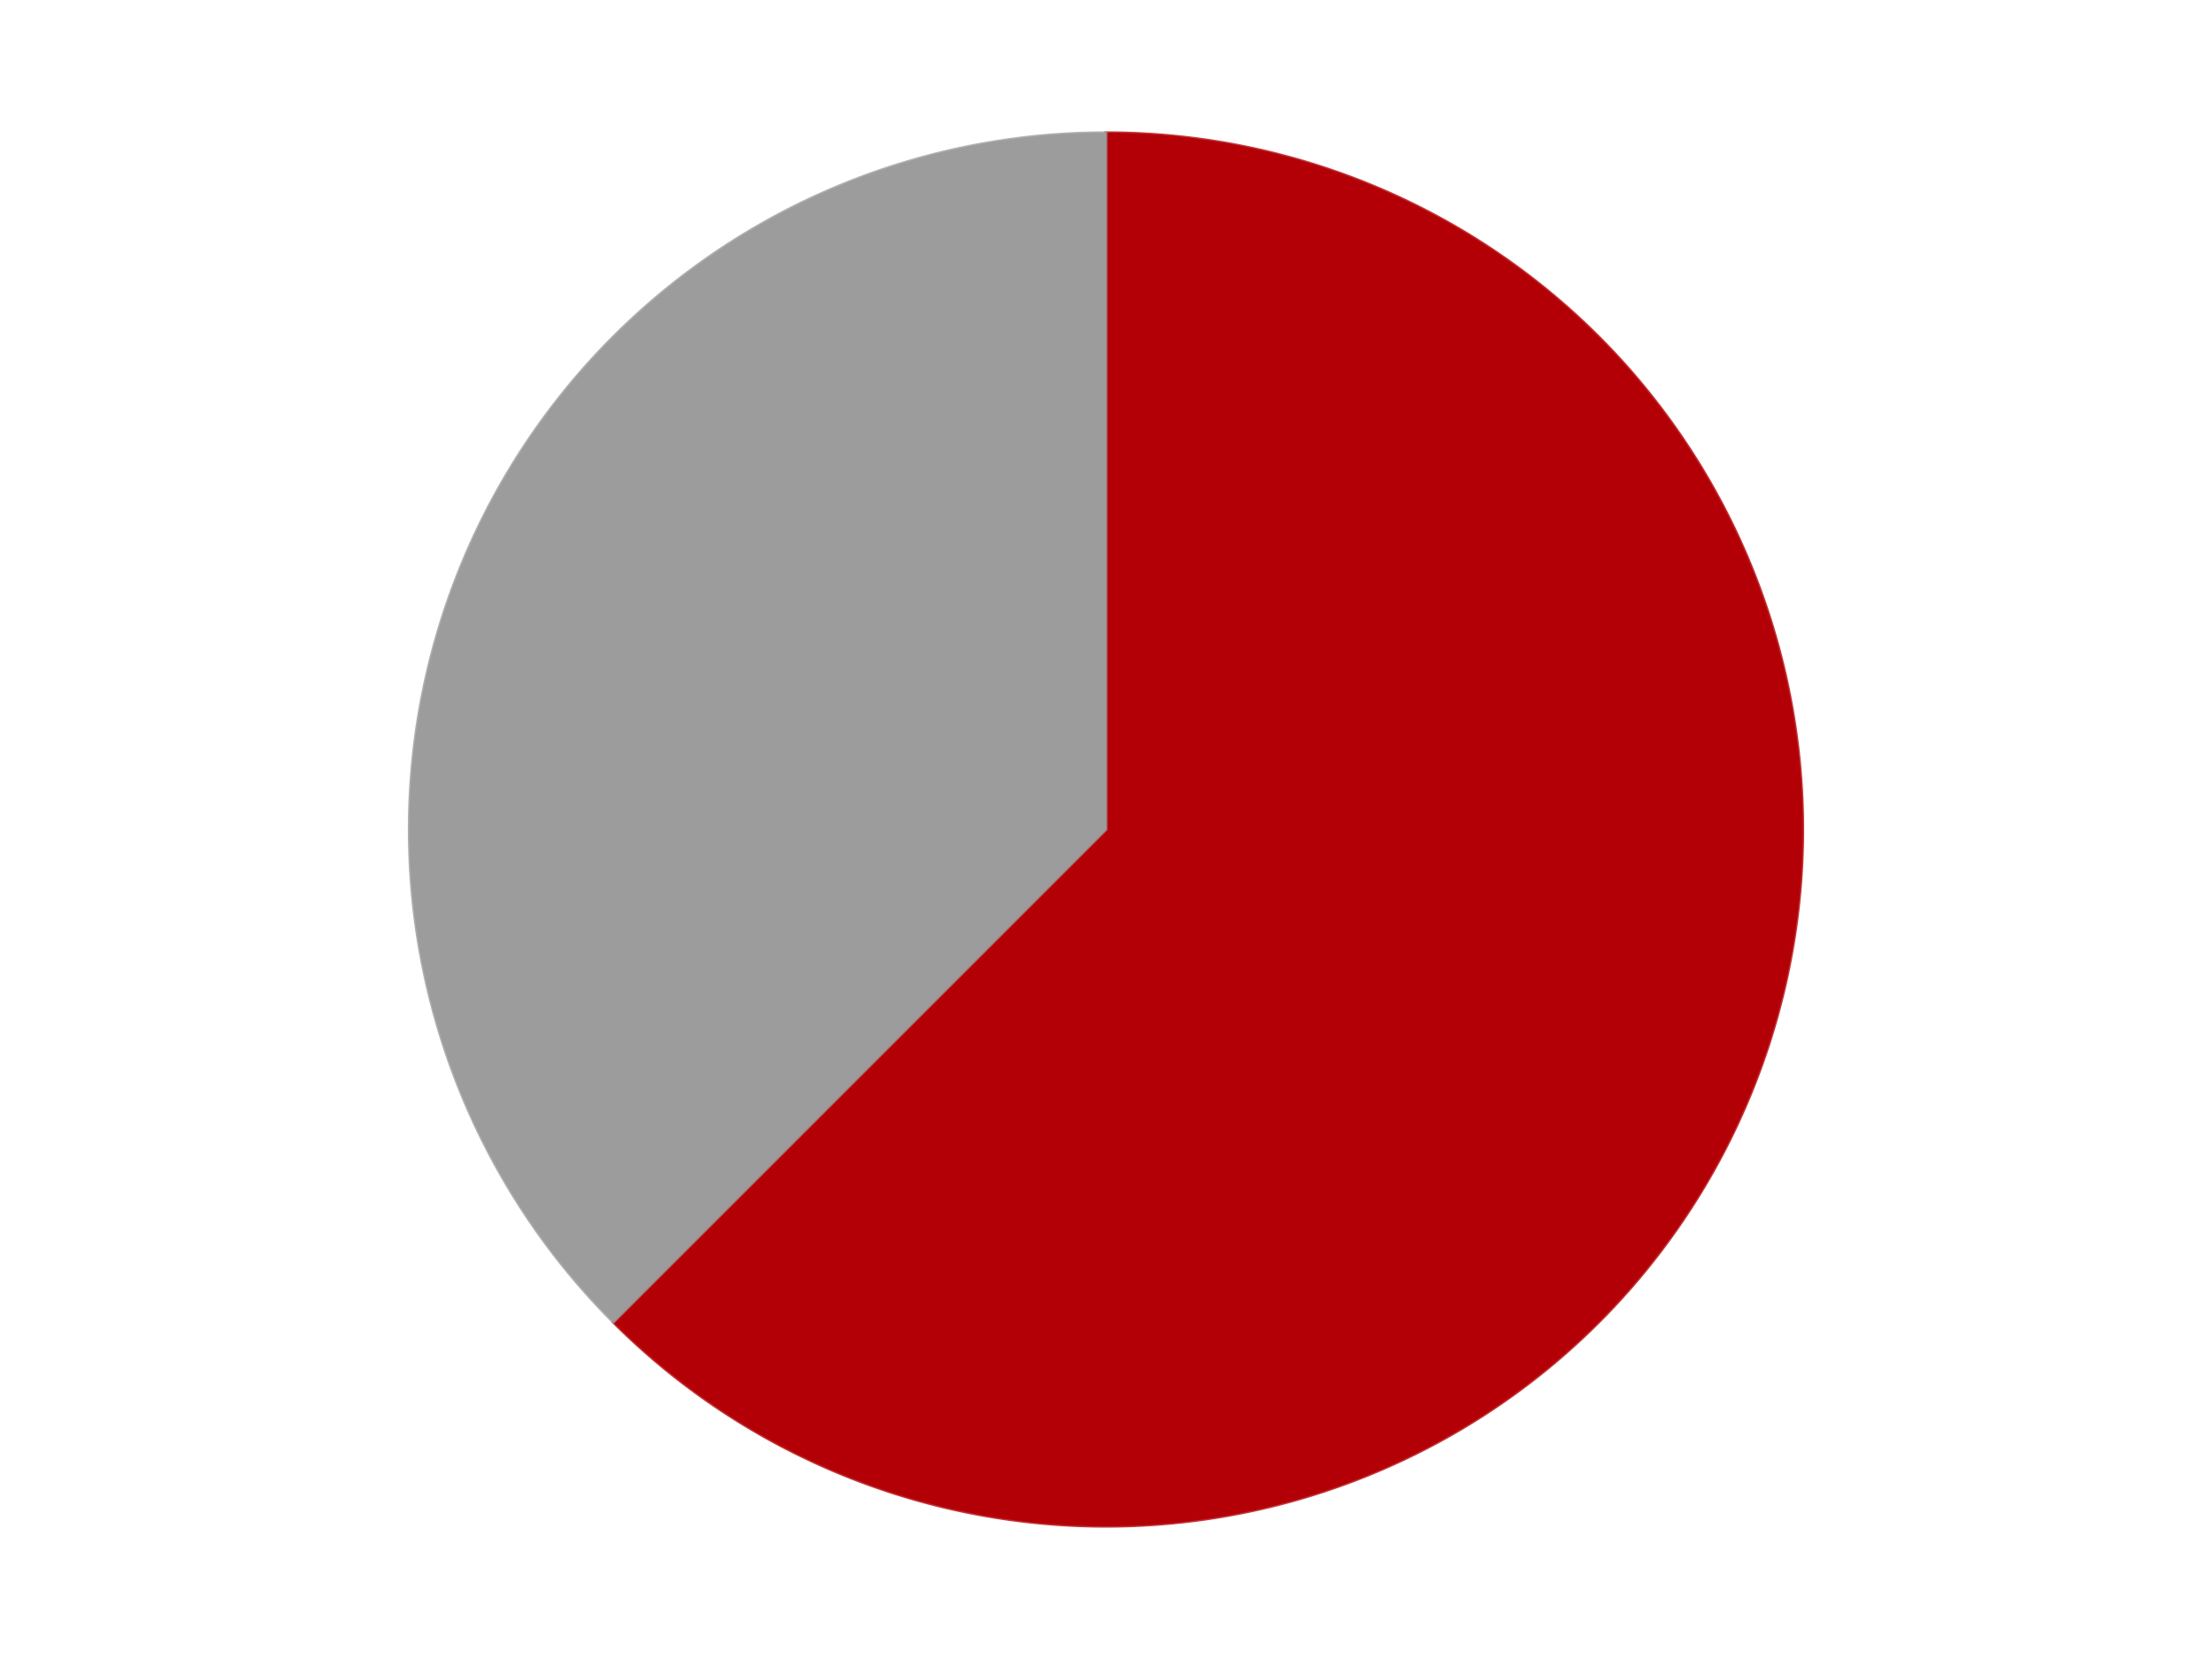 <?xml version='1.0' encoding='utf-8'?>
<svg xmlns="http://www.w3.org/2000/svg" xmlns:xlink="http://www.w3.org/1999/xlink" id="chart-abcdf2d8-3a8f-4716-8f8f-0608ccee64b3" class="pygal-chart" viewBox="0 0 800 600"><!--Generated with pygal 3.0.4 (lxml) ©Kozea 2012-2016 on 2024-07-06--><!--http://pygal.org--><!--http://github.com/Kozea/pygal--><defs><style type="text/css">#chart-abcdf2d8-3a8f-4716-8f8f-0608ccee64b3{-webkit-user-select:none;-webkit-font-smoothing:antialiased;font-family:Consolas,"Liberation Mono",Menlo,Courier,monospace}#chart-abcdf2d8-3a8f-4716-8f8f-0608ccee64b3 .title{font-family:Consolas,"Liberation Mono",Menlo,Courier,monospace;font-size:16px}#chart-abcdf2d8-3a8f-4716-8f8f-0608ccee64b3 .legends .legend text{font-family:Consolas,"Liberation Mono",Menlo,Courier,monospace;font-size:14px}#chart-abcdf2d8-3a8f-4716-8f8f-0608ccee64b3 .axis text{font-family:Consolas,"Liberation Mono",Menlo,Courier,monospace;font-size:10px}#chart-abcdf2d8-3a8f-4716-8f8f-0608ccee64b3 .axis text.major{font-family:Consolas,"Liberation Mono",Menlo,Courier,monospace;font-size:10px}#chart-abcdf2d8-3a8f-4716-8f8f-0608ccee64b3 .text-overlay text.value{font-family:Consolas,"Liberation Mono",Menlo,Courier,monospace;font-size:16px}#chart-abcdf2d8-3a8f-4716-8f8f-0608ccee64b3 .text-overlay text.label{font-family:Consolas,"Liberation Mono",Menlo,Courier,monospace;font-size:10px}#chart-abcdf2d8-3a8f-4716-8f8f-0608ccee64b3 .tooltip{font-family:Consolas,"Liberation Mono",Menlo,Courier,monospace;font-size:14px}#chart-abcdf2d8-3a8f-4716-8f8f-0608ccee64b3 text.no_data{font-family:Consolas,"Liberation Mono",Menlo,Courier,monospace;font-size:64px}
#chart-abcdf2d8-3a8f-4716-8f8f-0608ccee64b3{background-color:transparent}#chart-abcdf2d8-3a8f-4716-8f8f-0608ccee64b3 path,#chart-abcdf2d8-3a8f-4716-8f8f-0608ccee64b3 line,#chart-abcdf2d8-3a8f-4716-8f8f-0608ccee64b3 rect,#chart-abcdf2d8-3a8f-4716-8f8f-0608ccee64b3 circle{-webkit-transition:150ms;-moz-transition:150ms;transition:150ms}#chart-abcdf2d8-3a8f-4716-8f8f-0608ccee64b3 .graph &gt; .background{fill:transparent}#chart-abcdf2d8-3a8f-4716-8f8f-0608ccee64b3 .plot &gt; .background{fill:transparent}#chart-abcdf2d8-3a8f-4716-8f8f-0608ccee64b3 .graph{fill:rgba(0,0,0,.87)}#chart-abcdf2d8-3a8f-4716-8f8f-0608ccee64b3 text.no_data{fill:rgba(0,0,0,1)}#chart-abcdf2d8-3a8f-4716-8f8f-0608ccee64b3 .title{fill:rgba(0,0,0,1)}#chart-abcdf2d8-3a8f-4716-8f8f-0608ccee64b3 .legends .legend text{fill:rgba(0,0,0,.87)}#chart-abcdf2d8-3a8f-4716-8f8f-0608ccee64b3 .legends .legend:hover text{fill:rgba(0,0,0,1)}#chart-abcdf2d8-3a8f-4716-8f8f-0608ccee64b3 .axis .line{stroke:rgba(0,0,0,1)}#chart-abcdf2d8-3a8f-4716-8f8f-0608ccee64b3 .axis .guide.line{stroke:rgba(0,0,0,.54)}#chart-abcdf2d8-3a8f-4716-8f8f-0608ccee64b3 .axis .major.line{stroke:rgba(0,0,0,.87)}#chart-abcdf2d8-3a8f-4716-8f8f-0608ccee64b3 .axis text.major{fill:rgba(0,0,0,1)}#chart-abcdf2d8-3a8f-4716-8f8f-0608ccee64b3 .axis.y .guides:hover .guide.line,#chart-abcdf2d8-3a8f-4716-8f8f-0608ccee64b3 .line-graph .axis.x .guides:hover .guide.line,#chart-abcdf2d8-3a8f-4716-8f8f-0608ccee64b3 .stackedline-graph .axis.x .guides:hover .guide.line,#chart-abcdf2d8-3a8f-4716-8f8f-0608ccee64b3 .xy-graph .axis.x .guides:hover .guide.line{stroke:rgba(0,0,0,1)}#chart-abcdf2d8-3a8f-4716-8f8f-0608ccee64b3 .axis .guides:hover text{fill:rgba(0,0,0,1)}#chart-abcdf2d8-3a8f-4716-8f8f-0608ccee64b3 .reactive{fill-opacity:1.0;stroke-opacity:.8;stroke-width:1}#chart-abcdf2d8-3a8f-4716-8f8f-0608ccee64b3 .ci{stroke:rgba(0,0,0,.87)}#chart-abcdf2d8-3a8f-4716-8f8f-0608ccee64b3 .reactive.active,#chart-abcdf2d8-3a8f-4716-8f8f-0608ccee64b3 .active .reactive{fill-opacity:0.6;stroke-opacity:.9;stroke-width:4}#chart-abcdf2d8-3a8f-4716-8f8f-0608ccee64b3 .ci .reactive.active{stroke-width:1.5}#chart-abcdf2d8-3a8f-4716-8f8f-0608ccee64b3 .series text{fill:rgba(0,0,0,1)}#chart-abcdf2d8-3a8f-4716-8f8f-0608ccee64b3 .tooltip rect{fill:transparent;stroke:rgba(0,0,0,1);-webkit-transition:opacity 150ms;-moz-transition:opacity 150ms;transition:opacity 150ms}#chart-abcdf2d8-3a8f-4716-8f8f-0608ccee64b3 .tooltip .label{fill:rgba(0,0,0,.87)}#chart-abcdf2d8-3a8f-4716-8f8f-0608ccee64b3 .tooltip .label{fill:rgba(0,0,0,.87)}#chart-abcdf2d8-3a8f-4716-8f8f-0608ccee64b3 .tooltip .legend{font-size:.8em;fill:rgba(0,0,0,.54)}#chart-abcdf2d8-3a8f-4716-8f8f-0608ccee64b3 .tooltip .x_label{font-size:.6em;fill:rgba(0,0,0,1)}#chart-abcdf2d8-3a8f-4716-8f8f-0608ccee64b3 .tooltip .xlink{font-size:.5em;text-decoration:underline}#chart-abcdf2d8-3a8f-4716-8f8f-0608ccee64b3 .tooltip .value{font-size:1.5em}#chart-abcdf2d8-3a8f-4716-8f8f-0608ccee64b3 .bound{font-size:.5em}#chart-abcdf2d8-3a8f-4716-8f8f-0608ccee64b3 .max-value{font-size:.75em;fill:rgba(0,0,0,.54)}#chart-abcdf2d8-3a8f-4716-8f8f-0608ccee64b3 .map-element{fill:transparent;stroke:rgba(0,0,0,.54) !important}#chart-abcdf2d8-3a8f-4716-8f8f-0608ccee64b3 .map-element .reactive{fill-opacity:inherit;stroke-opacity:inherit}#chart-abcdf2d8-3a8f-4716-8f8f-0608ccee64b3 .color-0,#chart-abcdf2d8-3a8f-4716-8f8f-0608ccee64b3 .color-0 a:visited{stroke:#F44336;fill:#F44336}#chart-abcdf2d8-3a8f-4716-8f8f-0608ccee64b3 .color-1,#chart-abcdf2d8-3a8f-4716-8f8f-0608ccee64b3 .color-1 a:visited{stroke:#3F51B5;fill:#3F51B5}#chart-abcdf2d8-3a8f-4716-8f8f-0608ccee64b3 .text-overlay .color-0 text{fill:black}#chart-abcdf2d8-3a8f-4716-8f8f-0608ccee64b3 .text-overlay .color-1 text{fill:black}
#chart-abcdf2d8-3a8f-4716-8f8f-0608ccee64b3 text.no_data{text-anchor:middle}#chart-abcdf2d8-3a8f-4716-8f8f-0608ccee64b3 .guide.line{fill:none}#chart-abcdf2d8-3a8f-4716-8f8f-0608ccee64b3 .centered{text-anchor:middle}#chart-abcdf2d8-3a8f-4716-8f8f-0608ccee64b3 .title{text-anchor:middle}#chart-abcdf2d8-3a8f-4716-8f8f-0608ccee64b3 .legends .legend text{fill-opacity:1}#chart-abcdf2d8-3a8f-4716-8f8f-0608ccee64b3 .axis.x text{text-anchor:middle}#chart-abcdf2d8-3a8f-4716-8f8f-0608ccee64b3 .axis.x:not(.web) text[transform]{text-anchor:start}#chart-abcdf2d8-3a8f-4716-8f8f-0608ccee64b3 .axis.x:not(.web) text[transform].backwards{text-anchor:end}#chart-abcdf2d8-3a8f-4716-8f8f-0608ccee64b3 .axis.y text{text-anchor:end}#chart-abcdf2d8-3a8f-4716-8f8f-0608ccee64b3 .axis.y text[transform].backwards{text-anchor:start}#chart-abcdf2d8-3a8f-4716-8f8f-0608ccee64b3 .axis.y2 text{text-anchor:start}#chart-abcdf2d8-3a8f-4716-8f8f-0608ccee64b3 .axis.y2 text[transform].backwards{text-anchor:end}#chart-abcdf2d8-3a8f-4716-8f8f-0608ccee64b3 .axis .guide.line{stroke-dasharray:4,4;stroke:black}#chart-abcdf2d8-3a8f-4716-8f8f-0608ccee64b3 .axis .major.guide.line{stroke-dasharray:6,6;stroke:black}#chart-abcdf2d8-3a8f-4716-8f8f-0608ccee64b3 .horizontal .axis.y .guide.line,#chart-abcdf2d8-3a8f-4716-8f8f-0608ccee64b3 .horizontal .axis.y2 .guide.line,#chart-abcdf2d8-3a8f-4716-8f8f-0608ccee64b3 .vertical .axis.x .guide.line{opacity:0}#chart-abcdf2d8-3a8f-4716-8f8f-0608ccee64b3 .horizontal .axis.always_show .guide.line,#chart-abcdf2d8-3a8f-4716-8f8f-0608ccee64b3 .vertical .axis.always_show .guide.line{opacity:1 !important}#chart-abcdf2d8-3a8f-4716-8f8f-0608ccee64b3 .axis.y .guides:hover .guide.line,#chart-abcdf2d8-3a8f-4716-8f8f-0608ccee64b3 .axis.y2 .guides:hover .guide.line,#chart-abcdf2d8-3a8f-4716-8f8f-0608ccee64b3 .axis.x .guides:hover .guide.line{opacity:1}#chart-abcdf2d8-3a8f-4716-8f8f-0608ccee64b3 .axis .guides:hover text{opacity:1}#chart-abcdf2d8-3a8f-4716-8f8f-0608ccee64b3 .nofill{fill:none}#chart-abcdf2d8-3a8f-4716-8f8f-0608ccee64b3 .subtle-fill{fill-opacity:.2}#chart-abcdf2d8-3a8f-4716-8f8f-0608ccee64b3 .dot{stroke-width:1px;fill-opacity:1;stroke-opacity:1}#chart-abcdf2d8-3a8f-4716-8f8f-0608ccee64b3 .dot.active{stroke-width:5px}#chart-abcdf2d8-3a8f-4716-8f8f-0608ccee64b3 .dot.negative{fill:transparent}#chart-abcdf2d8-3a8f-4716-8f8f-0608ccee64b3 text,#chart-abcdf2d8-3a8f-4716-8f8f-0608ccee64b3 tspan{stroke:none !important}#chart-abcdf2d8-3a8f-4716-8f8f-0608ccee64b3 .series text.active{opacity:1}#chart-abcdf2d8-3a8f-4716-8f8f-0608ccee64b3 .tooltip rect{fill-opacity:.95;stroke-width:.5}#chart-abcdf2d8-3a8f-4716-8f8f-0608ccee64b3 .tooltip text{fill-opacity:1}#chart-abcdf2d8-3a8f-4716-8f8f-0608ccee64b3 .showable{visibility:hidden}#chart-abcdf2d8-3a8f-4716-8f8f-0608ccee64b3 .showable.shown{visibility:visible}#chart-abcdf2d8-3a8f-4716-8f8f-0608ccee64b3 .gauge-background{fill:rgba(229,229,229,1);stroke:none}#chart-abcdf2d8-3a8f-4716-8f8f-0608ccee64b3 .bg-lines{stroke:transparent;stroke-width:2px}</style><script type="text/javascript">window.pygal = window.pygal || {};window.pygal.config = window.pygal.config || {};window.pygal.config['abcdf2d8-3a8f-4716-8f8f-0608ccee64b3'] = {"allow_interruptions": false, "box_mode": "extremes", "classes": ["pygal-chart"], "css": ["file://style.css", "file://graph.css"], "defs": [], "disable_xml_declaration": false, "dots_size": 2.5, "dynamic_print_values": false, "explicit_size": false, "fill": false, "force_uri_protocol": "https", "formatter": null, "half_pie": false, "height": 600, "include_x_axis": false, "inner_radius": 0, "interpolate": null, "interpolation_parameters": {}, "interpolation_precision": 250, "inverse_y_axis": false, "js": ["//kozea.github.io/pygal.js/2.0.x/pygal-tooltips.min.js"], "legend_at_bottom": false, "legend_at_bottom_columns": null, "legend_box_size": 12, "logarithmic": false, "margin": 20, "margin_bottom": null, "margin_left": null, "margin_right": null, "margin_top": null, "max_scale": 16, "min_scale": 4, "missing_value_fill_truncation": "x", "no_data_text": "No data", "no_prefix": false, "order_min": null, "pretty_print": false, "print_labels": false, "print_values": false, "print_values_position": "center", "print_zeroes": true, "range": null, "rounded_bars": null, "secondary_range": null, "show_dots": true, "show_legend": false, "show_minor_x_labels": true, "show_minor_y_labels": true, "show_only_major_dots": false, "show_x_guides": false, "show_x_labels": true, "show_y_guides": true, "show_y_labels": true, "spacing": 10, "stack_from_top": false, "strict": false, "stroke": true, "stroke_style": null, "style": {"background": "transparent", "ci_colors": [], "colors": ["#F44336", "#3F51B5", "#009688", "#FFC107", "#FF5722", "#9C27B0", "#03A9F4", "#8BC34A", "#FF9800", "#E91E63", "#2196F3", "#4CAF50", "#FFEB3B", "#673AB7", "#00BCD4", "#CDDC39", "#9E9E9E", "#607D8B"], "dot_opacity": "1", "font_family": "Consolas, \"Liberation Mono\", Menlo, Courier, monospace", "foreground": "rgba(0, 0, 0, .87)", "foreground_strong": "rgba(0, 0, 0, 1)", "foreground_subtle": "rgba(0, 0, 0, .54)", "guide_stroke_color": "black", "guide_stroke_dasharray": "4,4", "label_font_family": "Consolas, \"Liberation Mono\", Menlo, Courier, monospace", "label_font_size": 10, "legend_font_family": "Consolas, \"Liberation Mono\", Menlo, Courier, monospace", "legend_font_size": 14, "major_guide_stroke_color": "black", "major_guide_stroke_dasharray": "6,6", "major_label_font_family": "Consolas, \"Liberation Mono\", Menlo, Courier, monospace", "major_label_font_size": 10, "no_data_font_family": "Consolas, \"Liberation Mono\", Menlo, Courier, monospace", "no_data_font_size": 64, "opacity": "1.0", "opacity_hover": "0.6", "plot_background": "transparent", "stroke_opacity": ".8", "stroke_opacity_hover": ".9", "stroke_width": "1", "stroke_width_hover": "4", "title_font_family": "Consolas, \"Liberation Mono\", Menlo, Courier, monospace", "title_font_size": 16, "tooltip_font_family": "Consolas, \"Liberation Mono\", Menlo, Courier, monospace", "tooltip_font_size": 14, "transition": "150ms", "value_background": "rgba(229, 229, 229, 1)", "value_colors": [], "value_font_family": "Consolas, \"Liberation Mono\", Menlo, Courier, monospace", "value_font_size": 16, "value_label_font_family": "Consolas, \"Liberation Mono\", Menlo, Courier, monospace", "value_label_font_size": 10}, "title": null, "tooltip_border_radius": 0, "tooltip_fancy_mode": true, "truncate_label": null, "truncate_legend": null, "width": 800, "x_label_rotation": 0, "x_labels": null, "x_labels_major": null, "x_labels_major_count": null, "x_labels_major_every": null, "x_title": null, "xrange": null, "y_label_rotation": 0, "y_labels": null, "y_labels_major": null, "y_labels_major_count": null, "y_labels_major_every": null, "y_title": null, "zero": 0, "legends": ["Red", "Light Gray"]}</script><script type="text/javascript" xlink:href="https://kozea.github.io/pygal.js/2.0.x/pygal-tooltips.min.js"/></defs><title>Pygal</title><g class="graph pie-graph vertical"><rect x="0" y="0" width="800" height="600" class="background"/><g transform="translate(20, 20)" class="plot"><rect x="0" y="0" width="760" height="560" class="background"/><g class="series serie-0 color-0"><g class="slices"><g class="slice" style="fill: #B30006; stroke: #B30006"><path d="M380 28 A252 252 0 1 1 201.809 458.191 L380 280 A0 0 0 1 0 380 280 z" class="slice reactive tooltip-trigger"/><desc class="value">5</desc><desc class="x centered">496.4088210964221</desc><desc class="y centered">328.21811247800133</desc></g></g></g><g class="series serie-1 color-1"><g class="slices"><g class="slice" style="fill: #9C9C9C; stroke: #9C9C9C"><path d="M201.809 458.191 A252 252 0 0 1 380 28 L380 280 A0 0 0 0 0 380 280 z" class="slice reactive tooltip-trigger"/><desc class="value">3</desc><desc class="x centered">263.5911789035779</desc><desc class="y centered">231.78188752199867</desc></g></g></g></g><g class="titles"/><g transform="translate(20, 20)" class="plot overlay"><g class="series serie-0 color-0"/><g class="series serie-1 color-1"/></g><g transform="translate(20, 20)" class="plot text-overlay"><g class="series serie-0 color-0"/><g class="series serie-1 color-1"/></g><g transform="translate(20, 20)" class="plot tooltip-overlay"><g transform="translate(0 0)" style="opacity: 0" class="tooltip"><rect rx="0" ry="0" width="0" height="0" class="tooltip-box"/><g class="text"/></g></g></g></svg>